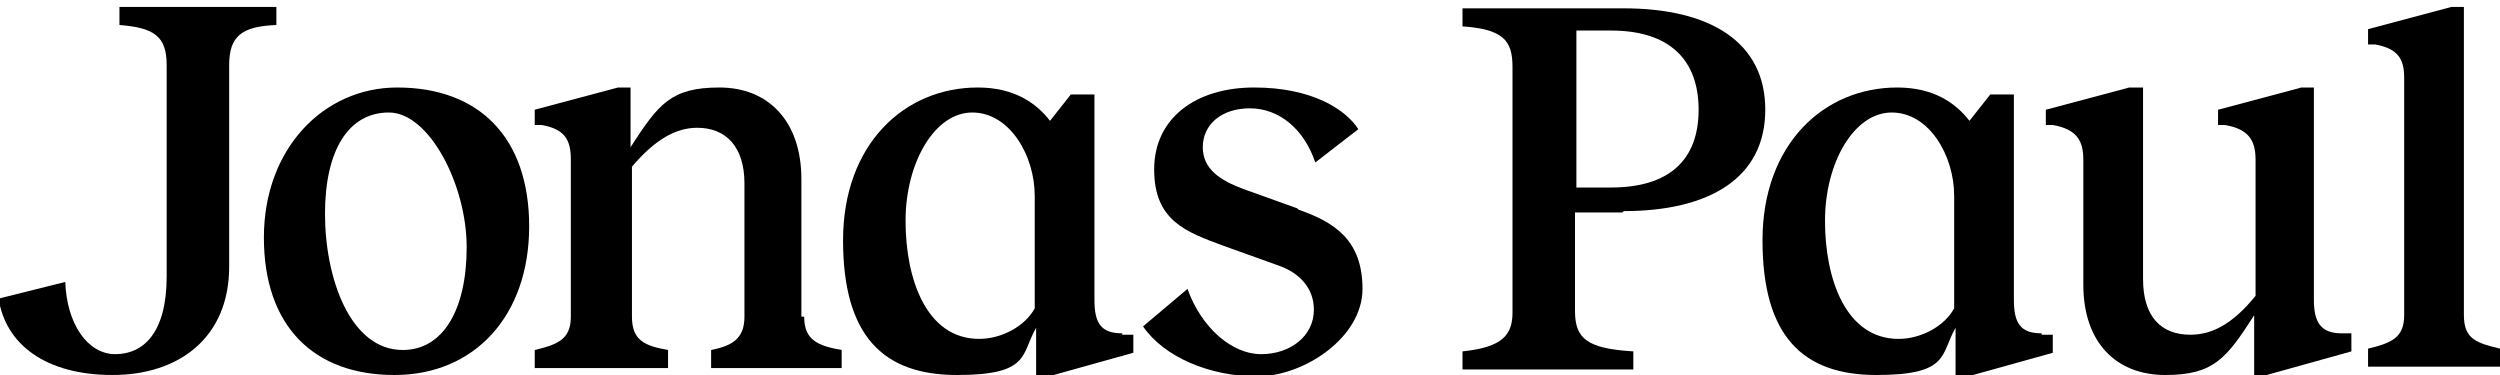 <svg viewBox="0 0 180 27" version="1.1" xmlns="http://www.w3.org/2000/svg">
  <defs>
    <style>
      .cls-1 {
        fill: none;
      }
    </style>
  </defs>
  
  <g>
    <g id="Layer_1">
      <rect height="26.5" width="180" y=".5" class="cls-1"></rect>
      <g>
        <path d="M20,.5h-11.4v1.3c2.5.2,3.4.8,3.4,2.9v15.2c0,4.1-1.7,5.6-3.7,5.6s-3.5-2.2-3.6-5.2l-4.8,1.2c.5,3.3,3.4,5.5,8.2,5.5s8.4-2.7,8.4-7.8V4.7c0-2.1.9-2.8,3.4-2.9V.5Z"></path>
        <path d="M57.7,22.8v-9.9c0-4.2-2.4-6.6-5.9-6.6s-4.4,1.2-6.4,4.3v-4.3h-.9l-6,1.6v1.1h.5c1.7.3,2.1,1.1,2.1,2.5v11.3c0,1.6-.9,2-2.6,2.4v1.3h9.6v-1.3c-1.7-.3-2.6-.7-2.6-2.4v-10.8c1.7-2,3.2-2.8,4.7-2.8,2.1,0,3.4,1.4,3.4,4v9.6c0,1.6-.9,2.1-2.4,2.4v1.3h9.4v-1.3c-1.7-.3-2.7-.7-2.7-2.4Z"></path>
        <path d="M177.4,22.8V.5h-.9l-6,1.6v1.1h.5c1.7.3,2.1,1.1,2.1,2.4v17.1c0,1.6-.9,2-2.6,2.4v1.3h9.5v-1.3c-1.7-.4-2.6-.7-2.6-2.4Z"></path>
        <path d="M166.6,21.6V6.3h-.9l-6,1.6v1.1h.5c1.7.3,2.2,1.1,2.2,2.5v9.8c-1.7,2.1-3.2,2.8-4.7,2.8-2.1,0-3.4-1.3-3.4-4V6.3h-1l-6,1.6v1.1h.5c1.7.3,2.2,1.1,2.2,2.5v9c0,4.2,2.4,6.5,5.9,6.5s4.4-1.2,6.4-4.3v4.3h.9l6.1-1.7v-1.3h-.7c-1.5,0-2-.8-2-2.4Z"></path>
        <path d="M93.4,15l-3.9-1.4c-1.6-.6-2.9-1.4-2.9-3s1.3-2.8,3.4-2.8,3.9,1.5,4.7,3.9l3.1-2.4c-.9-1.4-3.3-3-7.5-3s-7.2,2.2-7.2,5.9,2.3,4.5,5,5.5l3.9,1.4c1.5.5,2.6,1.6,2.6,3.2,0,1.9-1.7,3.2-3.8,3.2s-4.3-1.9-5.3-4.7l-3.2,2.7c1.5,2.2,4.8,3.6,8.2,3.6s7.6-2.8,7.6-6.3-2-4.8-4.6-5.7Z"></path>
        <path d="M147,24c-1.5,0-2-.7-2-2.4V6.8h-1.7l-1.5,1.9c-1-1.3-2.6-2.4-5.2-2.4-5.3,0-9.7,4.1-9.7,11s2.9,9.7,8.2,9.7,4.6-1.5,5.7-3.4v3.5h.9l6.1-1.7v-1.3h-.8ZM140.7,22.2c-.7,1.3-2.4,2.2-4,2.2-3.8,0-5.3-4.3-5.3-8.5s2.1-7.8,4.8-7.8,4.5,3.1,4.5,6v8.1Z"></path>
        <path d="M80.8,24c-1.5,0-2-.7-2-2.4V6.8h-1.7l-1.5,1.9c-1-1.3-2.6-2.4-5.2-2.4-5.3,0-9.7,4.1-9.7,11s2.9,9.7,8.2,9.7,4.6-1.5,5.7-3.4v3.5h.9l6.1-1.7v-1.3h-.8ZM74.5,22.2c-.7,1.3-2.4,2.2-4,2.2-3.8,0-5.3-4.3-5.3-8.5s2.1-7.8,4.8-7.8,4.5,3.1,4.5,6v8.1Z"></path>
        <path d="M28.6,6.3c-5.3,0-9.6,4.4-9.6,10.8s3.6,9.9,9.4,9.9,9.7-4.3,9.7-10.7-3.6-10-9.5-10ZM29,25.2c-3.8,0-5.6-5.2-5.6-9.8s1.7-7.3,4.6-7.3,5.6,5.2,5.6,9.7-1.7,7.4-4.6,7.4Z"></path>
        <path d="M116.9,15.2c6.2,0,10.2-2.4,10.2-7.3s-4-7.3-10.2-7.3h-11.6v1.3c2.9.2,3.6,1,3.6,2.9v17.7c0,1.6-.7,2.5-3.6,2.8v1.3h12.3v-1.3c-3.3-.2-4.2-.9-4.2-2.9v-7.1h3.4ZM113.5,2.2h2.5c4.2,0,6.3,2.1,6.3,5.7s-2.1,5.6-6.3,5.6h-2.5V2.2Z"></path>
      </g>
    </g>
  </g>
</svg>